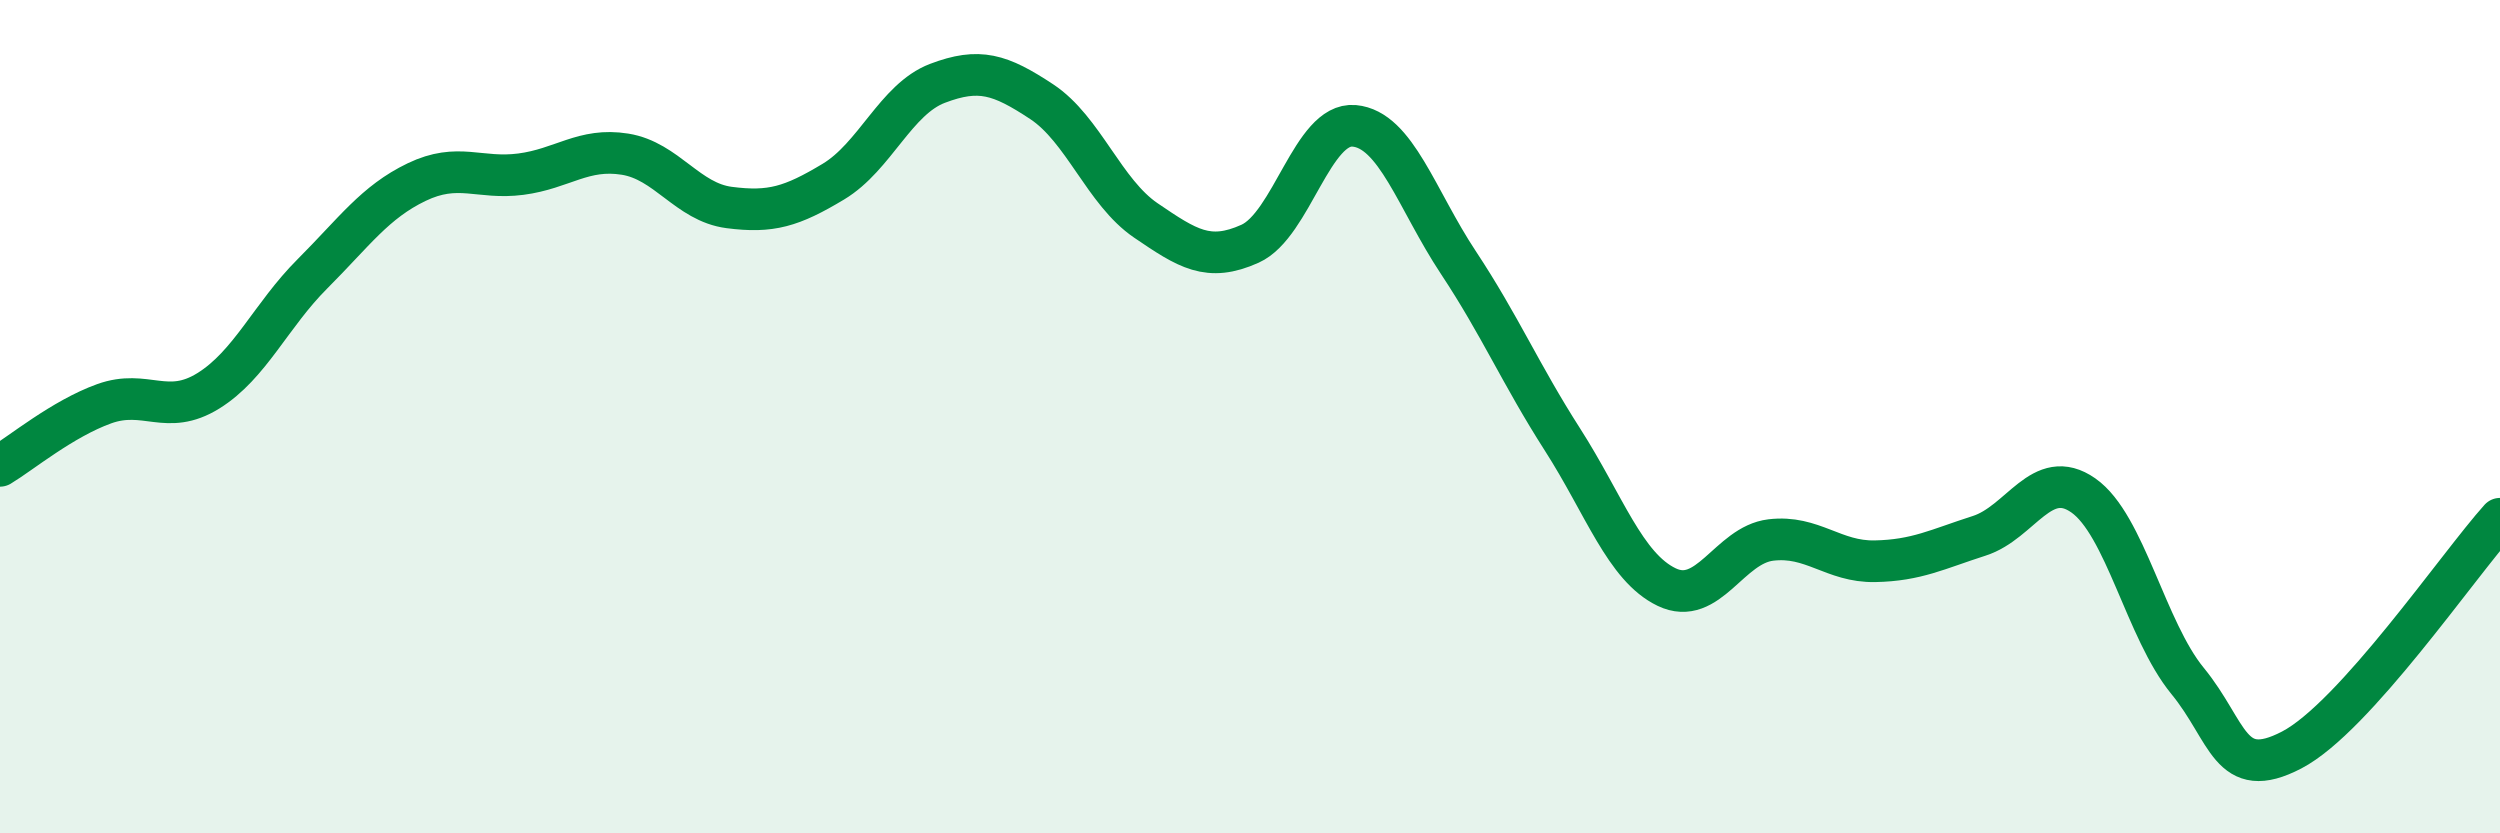 
    <svg width="60" height="20" viewBox="0 0 60 20" xmlns="http://www.w3.org/2000/svg">
      <path
        d="M 0,11.18 C 0.5,10.88 1.5,10.05 2.5,9.69 C 3.5,9.33 4,10 5,9.38 C 6,8.76 6.5,7.57 7.5,6.57 C 8.5,5.57 9,4.85 10,4.37 C 11,3.89 11.5,4.31 12.5,4.18 C 13.5,4.05 14,3.54 15,3.7 C 16,3.86 16.5,4.85 17.5,4.98 C 18.5,5.11 19,4.96 20,4.36 C 21,3.76 21.5,2.38 22.5,2 C 23.5,1.62 24,1.78 25,2.44 C 26,3.1 26.5,4.61 27.5,5.29 C 28.5,5.97 29,6.3 30,5.85 C 31,5.4 31.5,2.93 32.5,3.02 C 33.5,3.11 34,4.79 35,6.3 C 36,7.81 36.5,8.99 37.5,10.55 C 38.5,12.11 39,13.61 40,14.09 C 41,14.57 41.5,13.08 42.5,12.96 C 43.5,12.84 44,13.49 45,13.47 C 46,13.45 46.5,13.18 47.5,12.86 C 48.5,12.54 49,11.19 50,11.89 C 51,12.59 51.5,15.12 52.5,16.34 C 53.5,17.56 53.5,18.78 55,18 C 56.5,17.22 59,13.56 60,12.45L60 20L0 20Z"
        fill="#008740"
        opacity="0.1"
        stroke-linecap="round"
        stroke-linejoin="round"
      />
      <path
        d="M 0,11.18 C 0.5,10.88 1.5,10.05 2.5,9.69 C 3.5,9.33 4,10 5,9.38 C 6,8.76 6.5,7.57 7.5,6.57 C 8.5,5.57 9,4.85 10,4.37 C 11,3.89 11.5,4.31 12.5,4.18 C 13.5,4.05 14,3.54 15,3.7 C 16,3.86 16.5,4.85 17.5,4.98 C 18.5,5.11 19,4.96 20,4.36 C 21,3.76 21.5,2.38 22.5,2 C 23.5,1.62 24,1.78 25,2.44 C 26,3.1 26.5,4.61 27.5,5.29 C 28.5,5.97 29,6.3 30,5.85 C 31,5.4 31.5,2.93 32.5,3.02 C 33.5,3.11 34,4.79 35,6.3 C 36,7.81 36.5,8.99 37.5,10.55 C 38.5,12.11 39,13.61 40,14.09 C 41,14.57 41.5,13.08 42.5,12.96 C 43.5,12.84 44,13.49 45,13.47 C 46,13.45 46.5,13.18 47.5,12.86 C 48.5,12.54 49,11.19 50,11.89 C 51,12.59 51.5,15.12 52.5,16.34 C 53.5,17.56 53.5,18.78 55,18 C 56.5,17.22 59,13.56 60,12.45"
        stroke="#008740"
        stroke-width="1"
        fill="none"
        stroke-linecap="round"
        stroke-linejoin="round"
      />
    </svg>
  